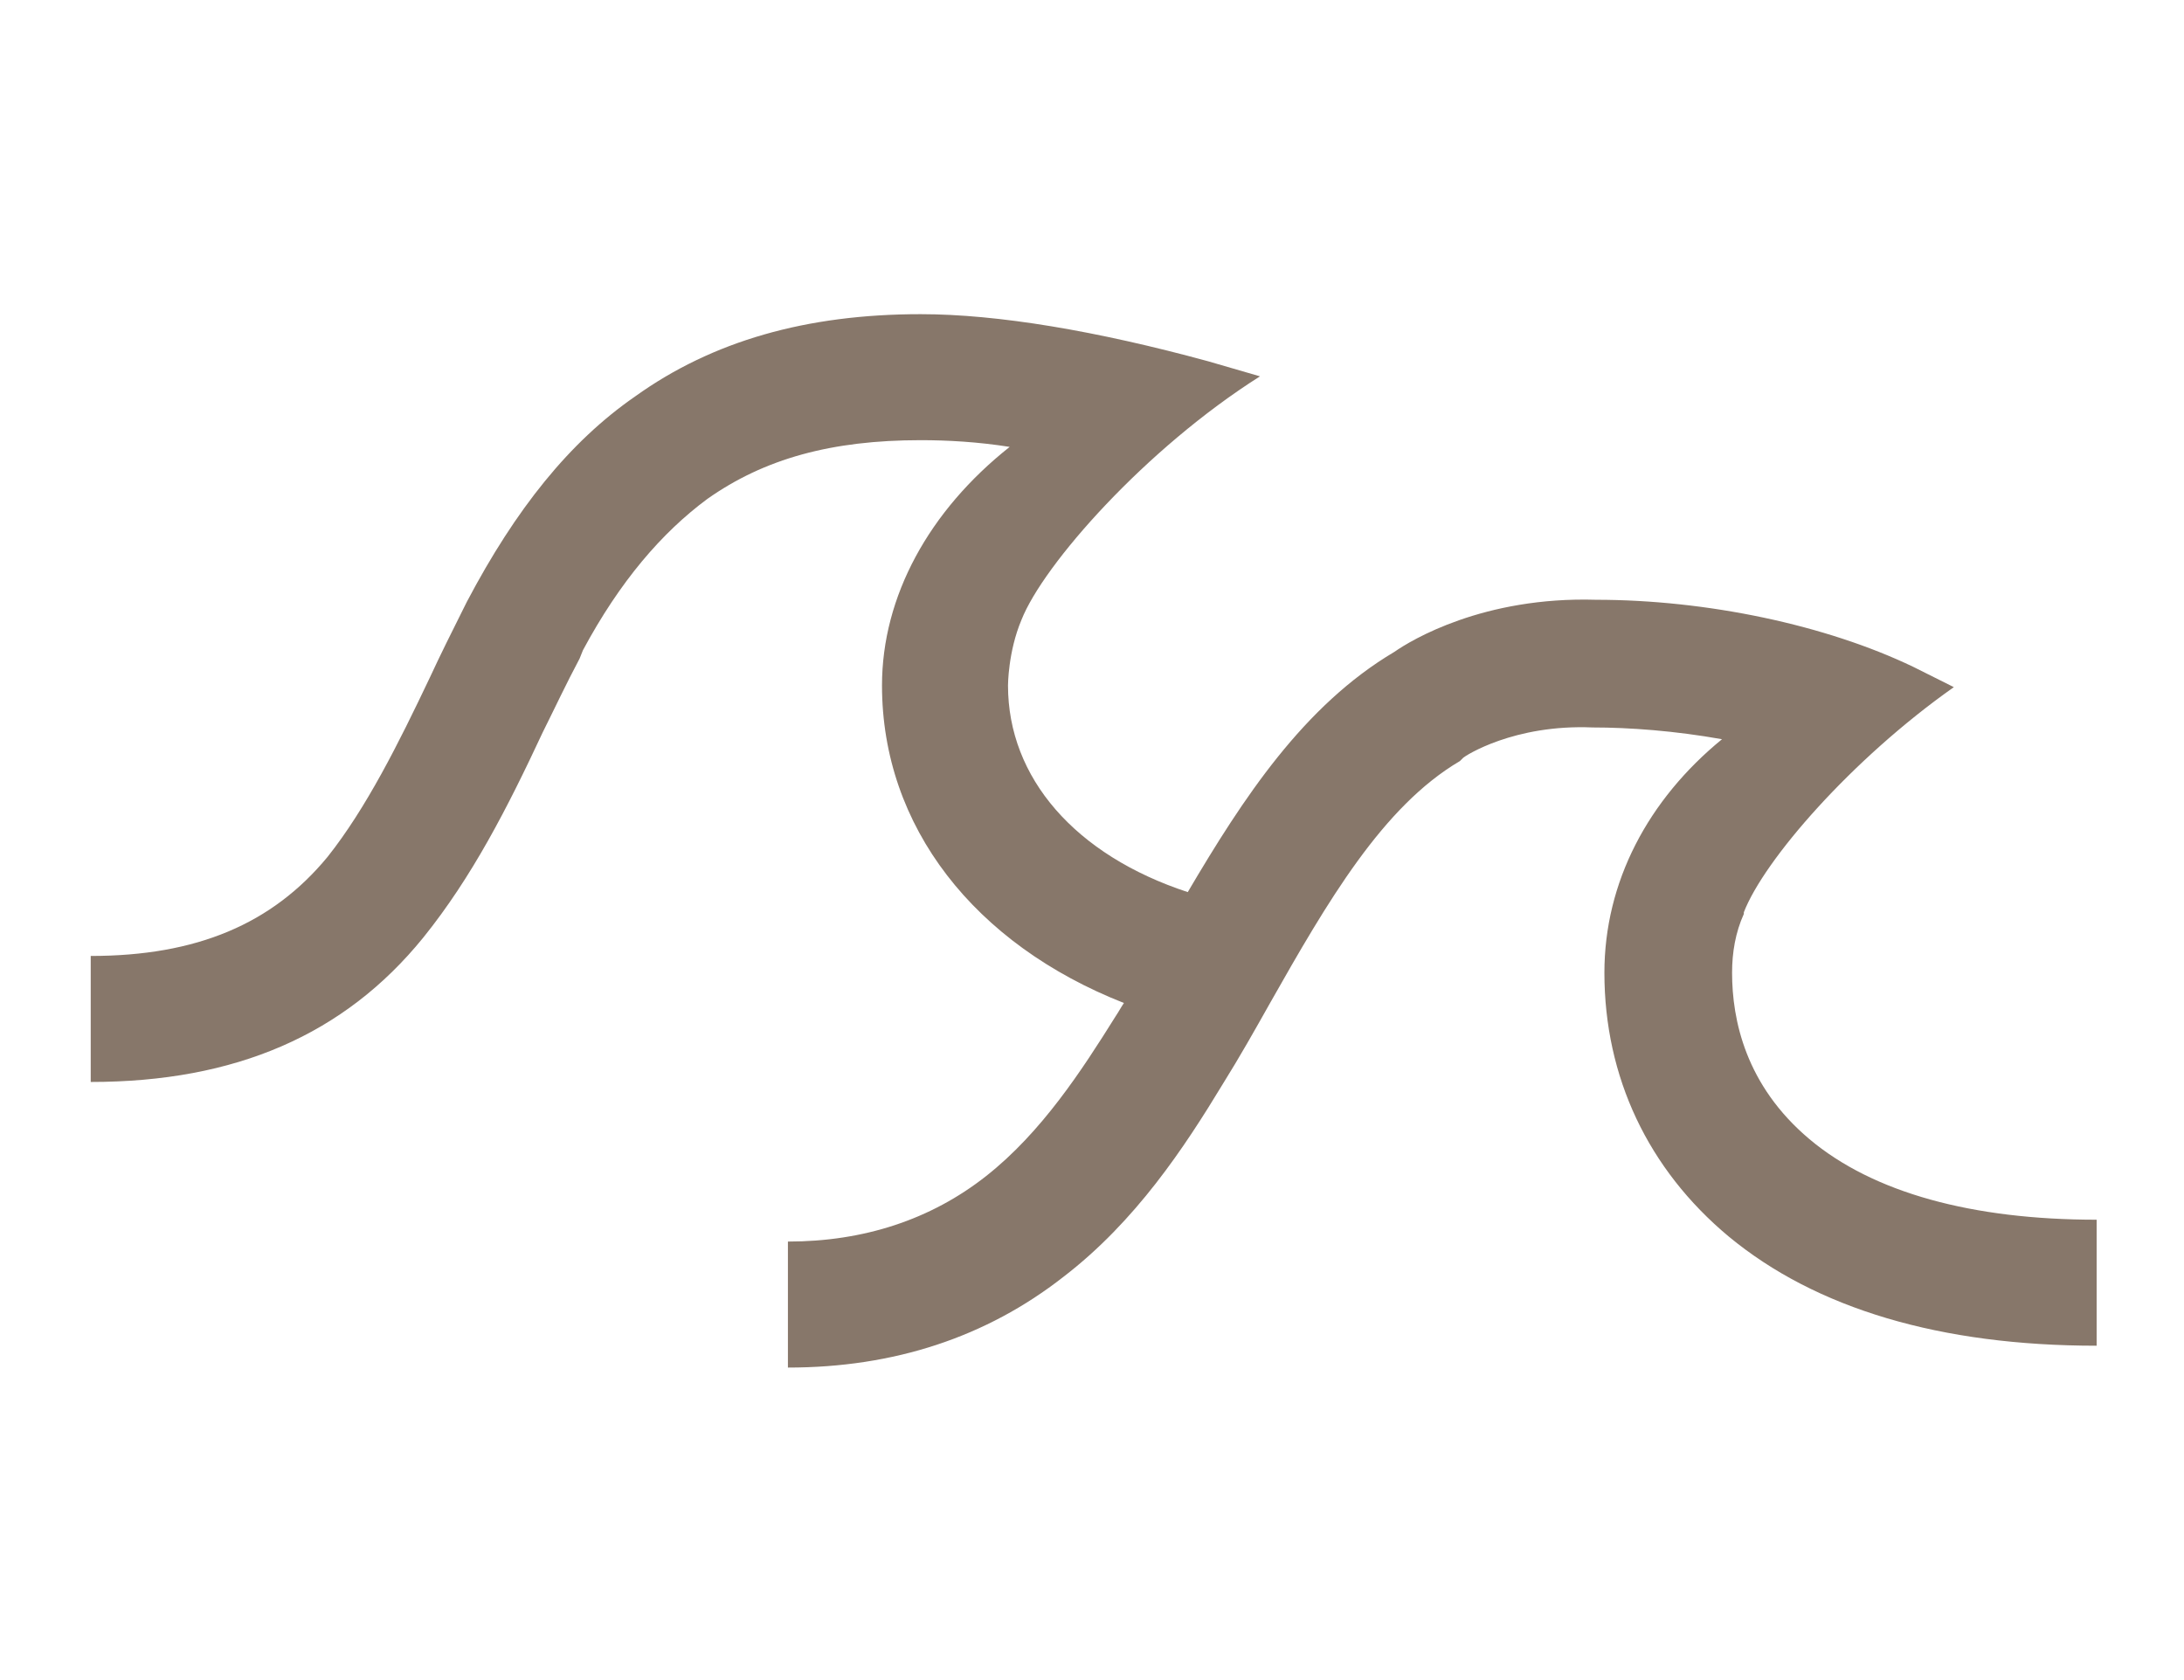 <?xml version="1.0" encoding="utf-8"?>
<!-- Generator: Adobe Illustrator 25.3.0, SVG Export Plug-In . SVG Version: 6.00 Build 0)  -->
<svg version="1.1" id="Ebene_1" xmlns="http://www.w3.org/2000/svg" xmlns:xlink="http://www.w3.org/1999/xlink" x="0px" y="0px"
	 viewBox="0 0 130 100" style="enable-background:new 0 0 130 100;" xml:space="preserve">
<style type="text/css">
	.st0{display:none;}
	.st1{display:inline;fill:#87776A;}
	.st2{display:inline;}
	.st3{clip-path:url(#SVGID_2_);fill:#87776A;}
	.st4{clip-path:url(#SVGID_4_);fill:#FFFFFF;}
	.st5{clip-path:url(#SVGID_6_);fill:#FFFFFF;}
	.st6{clip-path:url(#SVGID_8_);fill:#FFFFFF;}
	.st7{clip-path:url(#SVGID_10_);fill:#87776A;}
	.st8{clip-path:url(#SVGID_12_);fill:#87776A;}
	.st9{clip-path:url(#SVGID_14_);fill:#87776A;}
	.st10{clip-path:url(#SVGID_16_);fill:#87776A;}
	.st11{clip-path:url(#SVGID_18_);fill:#87776A;}
	.st12{clip-path:url(#SVGID_20_);fill:#87776A;}
	.st13{clip-path:url(#SVGID_22_);fill:#87776A;}
	.st14{clip-path:url(#SVGID_24_);fill:#87776A;}
	.st15{clip-path:url(#SVGID_26_);fill:#87776A;}
	.st16{clip-path:url(#SVGID_28_);fill:#87776A;}
	.st17{clip-path:url(#SVGID_30_);fill:#87776A;}
	.st18{clip-path:url(#SVGID_32_);fill:#87776A;}
	.st19{clip-path:url(#SVGID_34_);fill:#87776A;}
	.st20{clip-path:url(#SVGID_36_);fill:#87776A;}
	.st21{clip-path:url(#SVGID_38_);fill:#87776A;}
	.st22{clip-path:url(#SVGID_40_);fill:#87776A;}
	.st23{clip-path:url(#SVGID_42_);fill:#87776A;}
	.st24{clip-path:url(#SVGID_44_);fill:#87776A;}
	.st25{clip-path:url(#SVGID_46_);fill:#87776A;}
	.st26{clip-path:url(#SVGID_48_);fill:#87776A;}
	.st27{fill:#87776A;}
</style>
<g class="st0">
	<rect x="26.8" y="20.1" class="st1" width="76.5" height="45"/>
	<g class="st2">
		<g>
			<defs>
				<rect id="SVGID_1_" x="24.3" y="18.5" width="81" height="63.1"/>
			</defs>
			<clipPath id="SVGID_2_">
				<use xlink:href="#SVGID_1_"  style="overflow:visible;"/>
			</clipPath>
			<path class="st3" d="M101.7,61.7c0,1-0.8,1.8-1.8,1.8H29.7c-1,0-1.8-0.8-1.8-1.8V23.9c0-1,0.8-1.8,1.8-1.8h70.2
				c1,0,1.8,0.8,1.8,1.8V61.7z M99.9,18.5H29.7c-3,0-5.4,2.4-5.4,5.4v37.8c0,3,2.4,5.4,5.4,5.4H63v6.8L47.3,78
				c-1,0.3-1.5,1.3-1.3,2.2c0.3,1,1.3,1.5,2.2,1.3l16.7-4.3l16.6,4.4c0.2,0,0.3,0.1,0.5,0.1c0.8,0,1.5-0.5,1.7-1.3
				c0.3-1-0.3-2-1.3-2.2L66.6,74v-6.8h33.3c3,0,5.4-2.4,5.4-5.4V23.9C105.3,20.9,102.9,18.5,99.9,18.5"/>
		</g>
		<g>
			<defs>
				<rect id="SVGID_3_" x="24.3" y="18.5" width="81" height="63.1"/>
			</defs>
			<clipPath id="SVGID_4_">
				<use xlink:href="#SVGID_3_"  style="overflow:visible;"/>
			</clipPath>
			<path class="st4" d="M64.8,31.2c-6.2,0-12.2,2.5-16.5,6.9c-0.6,0.6-0.6,1.7,0,2.3s1.7,0.6,2.3,0c7.7-7.9,20.4-7.9,28.2-0.2
				c0.1,0.1,0.1,0.1,0.2,0.2c0.3,0.3,0.7,0.5,1.1,0.5s0.8-0.2,1.1-0.5c0.6-0.6,0.6-1.6,0-2.3C76.9,33.7,71,31.2,64.8,31.2"/>
		</g>
		<g>
			<defs>
				<rect id="SVGID_5_" x="24.3" y="18.5" width="81" height="63.1"/>
			</defs>
			<clipPath id="SVGID_6_">
				<use xlink:href="#SVGID_5_"  style="overflow:visible;"/>
			</clipPath>
			<path class="st5" d="M64.8,40c-3.9,0-7.6,1.6-10.4,4.4c-0.5,0.7-0.4,1.7,0.3,2.3c0.6,0.4,1.4,0.4,1.9,0c4.4-4.5,11.5-4.5,16-0.2
				c0.1,0.1,0.1,0.1,0.2,0.2c0.6,0.6,1.7,0.6,2.3,0l0,0c0.6-0.6,0.6-1.6,0-2.3C72.4,41.5,68.7,40,64.8,40"/>
		</g>
		<g>
			<defs>
				<rect id="SVGID_7_" x="24.3" y="18.5" width="81" height="63.1"/>
			</defs>
			<clipPath id="SVGID_8_">
				<use xlink:href="#SVGID_7_"  style="overflow:visible;"/>
			</clipPath>
			<path class="st6" d="M64.8,48.1c-2.5,0-4.5,2.1-4.4,4.6c0,2.5,2.1,4.5,4.6,4.4c2.5,0,4.5-2.1,4.4-4.5
				C69.3,50.1,67.3,48,64.8,48.1L64.8,48.1z"/>
		</g>
	</g>
</g>
<g class="st0">
	<g class="st2">
		<defs>
			<rect id="SVGID_9_" x="23.8" y="8.8" width="82.5" height="82.5"/>
		</defs>
		<clipPath id="SVGID_10_">
			<use xlink:href="#SVGID_9_"  style="overflow:visible;"/>
		</clipPath>
		<path class="st7" d="M65.1,22.5c1.5,0,2.8-1.2,2.8-2.8v-8.2c0-1.5-1.2-2.8-2.8-2.8c-1.5,0-2.8,1.2-2.8,2.8v8.2
			C62.3,21.3,63.5,22.5,65.1,22.5"/>
	</g>
	<g class="st2">
		<defs>
			<rect id="SVGID_11_" x="23.8" y="8.8" width="82.5" height="82.5"/>
		</defs>
		<clipPath id="SVGID_12_">
			<use xlink:href="#SVGID_11_"  style="overflow:visible;"/>
		</clipPath>
		<path class="st8" d="M65.1,77.5c-1.5,0-2.8,1.2-2.8,2.8v8.2c0,1.5,1.2,2.8,2.8,2.8c1.5,0,2.8-1.2,2.8-2.8v-8.2
			C67.8,78.7,66.6,77.5,65.1,77.5"/>
	</g>
	<g class="st2">
		<defs>
			<rect id="SVGID_13_" x="23.8" y="8.8" width="82.5" height="82.5"/>
		</defs>
		<clipPath id="SVGID_14_">
			<use xlink:href="#SVGID_13_"  style="overflow:visible;"/>
		</clipPath>
		<path class="st9" d="M103.6,47.2h-8.2c-1.5,0-2.8,1.2-2.8,2.8s1.2,2.8,2.8,2.8h8.2c1.5,0,2.8-1.2,2.8-2.8S105.1,47.2,103.6,47.2"
			/>
	</g>
	<g class="st2">
		<defs>
			<rect id="SVGID_15_" x="23.8" y="8.8" width="82.5" height="82.5"/>
		</defs>
		<clipPath id="SVGID_16_">
			<use xlink:href="#SVGID_15_"  style="overflow:visible;"/>
		</clipPath>
		<path class="st10" d="M37.6,50c0-1.5-1.2-2.8-2.8-2.8h-8.2c-1.5,0-2.8,1.2-2.8,2.8c0,1.5,1.2,2.8,2.8,2.8h8.2
			C36.3,52.8,37.6,51.5,37.6,50"/>
	</g>
	<g class="st2">
		<defs>
			<rect id="SVGID_17_" x="23.8" y="8.8" width="82.5" height="82.5"/>
		</defs>
		<clipPath id="SVGID_18_">
			<use xlink:href="#SVGID_17_"  style="overflow:visible;"/>
		</clipPath>
		<path class="st11" d="M86.4,31.4c0.7,0,1.4-0.3,1.9-0.8l5.8-5.8c1.1-1.1,1.1-2.8,0-3.9s-2.8-1.1-3.9,0l-5.8,5.8
			c-1.1,1.1-1.1,2.8,0,3.9C85,31.1,85.7,31.4,86.4,31.4"/>
	</g>
	<g class="st2">
		<defs>
			<rect id="SVGID_19_" x="23.8" y="8.8" width="82.5" height="82.5"/>
		</defs>
		<clipPath id="SVGID_20_">
			<use xlink:href="#SVGID_19_"  style="overflow:visible;"/>
		</clipPath>
		<path class="st12" d="M41.7,69.4l-5.8,5.8c-1.1,1.1-1.1,2.8,0,3.9c0.5,0.5,1.2,0.8,1.9,0.8s1.4-0.3,1.9-0.8l5.8-5.8
			c1.1-1.1,1.1-2.8,0-3.9C44.5,68.4,42.8,68.4,41.7,69.4"/>
	</g>
	<g class="st2">
		<defs>
			<rect id="SVGID_21_" x="23.8" y="8.8" width="82.5" height="82.5"/>
		</defs>
		<clipPath id="SVGID_22_">
			<use xlink:href="#SVGID_21_"  style="overflow:visible;"/>
		</clipPath>
		<path class="st13" d="M88.4,69.4c-1.1-1.1-2.8-1.1-3.9,0s-1.1,2.8,0,3.9l5.8,5.8c0.5,0.5,1.2,0.8,1.9,0.8c0.7,0,1.4-0.3,1.9-0.8
			c1.1-1.1,1.1-2.8,0-3.9L88.4,69.4z"/>
	</g>
	<g class="st2">
		<defs>
			<rect id="SVGID_23_" x="23.8" y="8.8" width="82.5" height="82.5"/>
		</defs>
		<clipPath id="SVGID_24_">
			<use xlink:href="#SVGID_23_"  style="overflow:visible;"/>
		</clipPath>
		<path class="st14" d="M41.7,30.6c0.5,0.5,1.2,0.8,1.9,0.8s1.4-0.3,1.9-0.8c1.1-1.1,1.1-2.8,0-3.9l-5.8-5.8c-1.1-1.1-2.8-1.1-3.9,0
			c-1.1,1.1-1.1,2.8,0,3.9L41.7,30.6z"/>
	</g>
	<g class="st2">
		<defs>
			<rect id="SVGID_25_" x="23.8" y="8.8" width="82.5" height="82.5"/>
		</defs>
		<clipPath id="SVGID_26_">
			<use xlink:href="#SVGID_25_"  style="overflow:visible;"/>
		</clipPath>
		<path class="st15" d="M65.1,70.3c11.2,0,20.3-9.1,20.3-20.3s-9.1-20.3-20.3-20.3S44.7,38.8,44.7,50S53.8,70.3,65.1,70.3"/>
	</g>
</g>
<g class="st0">
	<g class="st2">
		<defs>
			<rect id="SVGID_27_" x="0.6" y="13.3" width="128.8" height="73.4"/>
		</defs>
		<clipPath id="SVGID_28_">
			<use xlink:href="#SVGID_27_"  style="overflow:visible;"/>
		</clipPath>
		<path class="st16" d="M45,31.4h4.7c0.3,2.5,1.5,4.6,3.3,6.2H41.6C43.4,36,44.6,33.9,45,31.4 M27.9,30.1c0-4,3.3-7.3,7.3-7.3
			c0.4,0,0.9,0,1.4,0.1L34,29.6c-0.1,0.2-0.1,0.3-0.1,0.5c0,0.5,0.3,1,0.8,1.2c0.7,0.3,1.5-0.1,1.7-0.8l2.6-6.6
			c2.1,1.3,3.5,3.7,3.5,6.2c0,4-3.3,7.3-7.3,7.3C31.1,37.3,27.9,34.1,27.9,30.1 M46.5,28.7H45c-0.1-0.6-0.2-1.2-0.4-1.8L46.5,28.7z
			 M50.6,21.8l-1.8,5.5l-6-5.5H50.6z M61.6,31.4l-5.7-7.7c1.1-0.6,2.3-0.9,3.5-0.9c4,0,7.3,3.3,7.3,7.3s-3.3,7.3-7.3,7.3
			c-3.5,0-6.5-2.5-7.1-6L61.6,31.4L61.6,31.4z M53.9,25.4l2.4,3.3h-4C52.6,27.5,53.1,26.4,53.9,25.4 M69.4,37.6h-3.5
			c2.1-1.8,3.5-4.5,3.5-7.5c0-5.5-4.5-9.9-9.9-9.9c-1.8,0-3.6,0.5-5.1,1.4l-0.6-0.8l1.5-4.8h2.9c0.7,0,1.3-0.6,1.3-1.3
			s-0.6-1.3-1.3-1.3h-7.6c-0.7,0-1.3,0.6-1.3,1.3s0.6,1.3,1.3,1.3h1.9l-1,3.2H40.8l2.1-5.3h-7.8c-0.7,0-1.3,0.6-1.3,1.3
			s0.6,1.3,1.3,1.3H39l-1.6,4c-0.8-0.2-1.6-0.3-2.3-0.3c-5.5,0-9.9,4.5-9.9,9.9c0,3,1.4,5.7,3.5,7.5h-3.9c-0.8,0-1.4,0.6-1.4,1.4
			c0,0.8,0.6,1.4,1.4,1.4h44.5c0.8,0,1.4-0.6,1.4-1.4C70.7,38.2,70.1,37.6,69.4,37.6"/>
	</g>
	<g class="st2">
		<defs>
			<rect id="SVGID_29_" x="0.6" y="13.3" width="128.8" height="73.4"/>
		</defs>
		<clipPath id="SVGID_30_">
			<use xlink:href="#SVGID_29_"  style="overflow:visible;"/>
		</clipPath>
		<path class="st17" d="M70.7,81.3c-0.6,0.6-1.3,0.9-2.2,0.9c-0.9,0-1.6-0.3-2.2-0.9s-0.9-1.3-0.9-2.2c0-0.9,0.3-1.6,0.9-2.2
			s1.3-0.9,2.2-0.9c0.9,0,1.6,0.3,2.2,0.9s0.9,1.3,0.9,2.2S71.3,80.7,70.7,81.3 M73.8,73.9c-1.5-1.4-3.2-2.2-5.3-2.2
			c-2,0-3.8,0.7-5.2,2.2c-1.4,1.4-2.2,3.2-2.2,5.2c0,2.1,0.7,3.9,2.2,5.3c1.4,1.4,3.2,2.2,5.2,2.2c2.1,0,3.9-0.7,5.3-2.2
			c1.4-1.4,2.2-3.2,2.2-5.3C76,77.1,75.2,75.3,73.8,73.9"/>
	</g>
	<g class="st2">
		<defs>
			<rect id="SVGID_31_" x="0.6" y="13.3" width="128.8" height="73.4"/>
		</defs>
		<clipPath id="SVGID_32_">
			<use xlink:href="#SVGID_31_"  style="overflow:visible;"/>
		</clipPath>
		<path class="st18" d="M25.7,81.5c-0.6,0.6-1.3,0.9-2.2,0.9c-0.9,0-1.6-0.3-2.2-0.9s-0.9-1.3-0.9-2.2c0-0.8,0.3-1.6,0.9-2.2
			s1.3-0.9,2.2-0.9c0.9,0,1.6,0.3,2.2,0.9s0.9,1.3,0.9,2.2C26.7,80.2,26.3,80.9,25.7,81.5 M28.8,74c-1.4-1.4-3.2-2.1-5.2-2.1
			c-2.1,0-3.9,0.7-5.3,2.1c-1.5,1.4-2.2,3.2-2.2,5.3c0,2,0.7,3.8,2.2,5.2c1.4,1.5,3.2,2.2,5.3,2.2c2,0,3.8-0.7,5.2-2.2
			c1.5-1.4,2.2-3.2,2.2-5.2C30.9,77.2,30.2,75.4,28.8,74"/>
	</g>
	<g class="st2">
		<defs>
			<rect id="SVGID_33_" x="0.6" y="13.3" width="128.8" height="73.4"/>
		</defs>
		<clipPath id="SVGID_34_">
			<use xlink:href="#SVGID_33_"  style="overflow:visible;"/>
		</clipPath>
		<path class="st19" d="M68.3,54.9c0,1.1-0.5,1.6-1.6,1.6h-6.6c-1.1,0-1.6-0.5-1.6-1.6v-5c0-1.1,0.5-1.6,1.6-1.6h6.6
			c1.1,0,1.6,0.5,1.6,1.6V54.9z M56,54.9c0,1.1-0.5,1.6-1.6,1.6h-6.6c-1.1,0-1.6-0.5-1.6-1.6v-5c0-1.1,0.5-1.6,1.6-1.6h6.6
			c1.1,0,1.6,0.5,1.6,1.6V54.9z M43.7,54.9c0,1.1-0.5,1.6-1.6,1.6h-6.6c-1.1,0-1.6-0.5-1.6-1.6v-5c0-1.1,0.5-1.6,1.6-1.6h6.6
			c1.1,0,1.6,0.5,1.6,1.6V54.9z M31.1,54.9c0,1.1-0.5,1.6-1.6,1.6H19.2v-4h-2.3v4h-5.1c-0.6,0-0.9-0.3-0.9-0.9
			c0-0.2,0.1-0.4,0.1-0.5l3.5-6.1c0.4-0.6,0.9-0.8,1.5-0.8h13.5c1.1,0,1.6,0.5,1.6,1.6C31.1,49.8,31.1,54.9,31.1,54.9z M8.3,68.9
			c-0.8,0-1.5-1.4-1.5-3.2c0-1.8,0.7-3.2,1.5-3.2s1.5,1.4,1.5,3.2C9.8,67.5,9.1,68.9,8.3,68.9 M87,70.9L87,70.9
			c0-2.9,0.1-7.6-0.6-13.2c-0.9-6.2-2.6-11.9-5-13.9c-0.9-0.7-2.5-1.1-2.5-1.1H25.4c0,0-5.4-0.3-8.6,0.4C13.5,44,12,46,12,46
			s-5.4,5.8-7.4,12.9c-1.4,5.1-1.4,12-1.4,12H0.6v4.3c0,1.5,0.8,2.3,2.3,2.3h9.7c0.2-2.6,1.4-4.8,3.5-6.6c2.2-1.8,4.6-2.7,7.3-2.7
			s5.1,0.9,7.3,2.7c2.2,1.8,3.4,4,3.6,6.6h23.3c0.2-2.6,1.4-4.8,3.5-6.6c0.1-0.1,0.2-0.2,0.4-0.3h13.9c0.1,0.1,0.3,0.2,0.4,0.3
			c2.2,1.8,3.4,4,3.6,6.6h3.1h1.3h3.3c1.5,0,2.3-0.8,2.3-2.3v-4.3H87z"/>
	</g>
	<g class="st2">
		<defs>
			<rect id="SVGID_35_" x="0.6" y="13.3" width="128.8" height="73.4"/>
		</defs>
		<clipPath id="SVGID_36_">
			<use xlink:href="#SVGID_35_"  style="overflow:visible;"/>
		</clipPath>
		<path class="st20" d="M87.7,48h4.8c3.4,0,6.3,2.8,6.3,6.3v13.1c0,5.2,4.2,9.4,9.4,9.4h4c2.5,0,4.9-1,6.7-2.8
			c1.8-1.8,2.7-4.2,2.7-6.7v-4.5h1.3c2.6,0,4.7-2.1,4.7-4.7V52h0.3c0.9,0,1.6-0.7,1.6-1.6c0-0.9-0.7-1.6-1.6-1.6h-1.4V44
			c0-0.9-0.7-1.6-1.6-1.6s-1.6,0.7-1.6,1.6v5h-6.6v-4.8c0-0.9-0.7-1.6-1.6-1.6s-1.6,0.7-1.6,1.6V49h-1.4c-0.9,0-1.6,0.7-1.6,1.6
			c0,0.9,0.7,1.6,1.6,1.6h0.3v6.1c0,2.6,2.1,4.7,4.7,4.7h1.3v4.5c0,1.7-0.6,3.3-1.8,4.4c-1.2,1.2-2.8,1.8-4.4,1.8h-4
			c-3.4,0-6.3-2.8-6.3-6.3V54.3c0-5.2-4.2-9.4-9.4-9.4h-6.1"/>
	</g>
</g>
<g class="st0">
	<g class="st2">
		<defs>
			<rect id="SVGID_37_" x="37.9" y="16.1" width="54.2" height="67.8"/>
		</defs>
		<clipPath id="SVGID_38_">
			<use xlink:href="#SVGID_37_"  style="overflow:visible;"/>
		</clipPath>
		<path class="st21" d="M77.5,63.9c-2.5,4.3-7.2,7.3-12.5,7.3c-8,0-14.4-6.5-14.4-14.4S57,42.4,65,42.4c5.4,0,10,2.9,12.5,7.3
			c-2.1,1.6-3.5,4.2-3.5,7.1C74,59.7,75.4,62.3,77.5,63.9 M65,75.4c10.3,0,18.6-8.3,18.6-18.6S75.3,38.2,65,38.2
			s-18.6,8.3-18.6,18.6S54.7,75.4,65,75.4 M37.9,30.3L37.9,30.3c0-0.4,0.3-0.7,0.7-0.7h52.9c0.4,0,0.7,0.3,0.7,0.7v52.2
			c0,0.7-0.6,1.4-1.4,1.4H39.2c-0.7,0-1.4-0.6-1.4-1.4V30.3H37.9z"/>
	</g>
	<g class="st2">
		<defs>
			<rect id="SVGID_39_" x="37.9" y="16.1" width="54.2" height="67.8"/>
		</defs>
		<clipPath id="SVGID_40_">
			<use xlink:href="#SVGID_39_"  style="overflow:visible;"/>
		</clipPath>
		<path class="st22" d="M87,23.7c0.9,0,1.7-0.8,1.7-1.7c0-0.9-0.8-1.7-1.7-1.7c-0.9,0-1.7,0.8-1.7,1.7C85.3,23,86.1,23.7,87,23.7
			 M80.3,23.7c0.9,0,1.7-0.8,1.7-1.7c0-0.9-0.8-1.7-1.7-1.7c-0.9,0-1.7,0.8-1.7,1.7C78.6,23,79.3,23.7,80.3,23.7 M73.5,23.7
			c0.9,0,1.7-0.8,1.7-1.7c0-0.9-0.8-1.7-1.7-1.7s-1.7,0.8-1.7,1.7C71.8,23,72.5,23.7,73.5,23.7 M38.6,17.5c0.1-0.7,0.7-1.4,1.4-1.4
			h50c0.7,0,1.4,0.6,1.4,1.4l0.7,9.8l0,0c0,0.4-0.3,0.7-0.7,0.7H38.6l0,0c-0.4,0-0.7-0.3-0.6-0.7L38.6,17.5z"/>
	</g>
</g>
<g class="st0">
	<g class="st2">
		<defs>
			<rect id="SVGID_41_" x="20.3" y="17.9" width="89.4" height="64.3"/>
		</defs>
		<clipPath id="SVGID_42_">
			<use xlink:href="#SVGID_41_"  style="overflow:visible;"/>
		</clipPath>
		<path class="st23" d="M36.6,42.2c-3.2,2.4-4.1,4.1-3.8,8.6l3.3,23c0.6,4-0.6,6.8-3.9,8c-1.4,0.5-2.9,0.6-4.3,0.1
			c-3.2-1-4.2-4-3.8-8v-0.1l3.3-23c0.5-4.5-0.5-6.2-3.8-8.6c-2.5-2-3.6-5.5-3.4-10.2l0.3-9.8c0-1.3,1.1-2.4,2.4-2.4h0.4
			c0.9,0,1.6,0.8,1.6,1.6V33c0,0.8,0.7,1.4,1.4,1.4c0.8,0,1.4-0.7,1.4-1.4V22c0-1.3,1-2.4,2.4-2.4c0.7,0,1.2,0.3,1.7,0.7
			c0.5,0.5,0.7,1,0.7,1.7v11c0,0.8,0.7,1.4,1.4,1.4c0.8,0,1.4-0.7,1.4-1.4V21.4c0-0.9,0.8-1.6,1.6-1.6c0.7,0,1.3,0.3,1.8,0.8
			s0.8,1,0.8,1.7l0.3,9.8C40.2,36.7,39.2,40.2,36.6,42.2"/>
	</g>
	<g class="st2">
		<defs>
			<rect id="SVGID_43_" x="20.3" y="17.9" width="89.4" height="64.3"/>
		</defs>
		<clipPath id="SVGID_44_">
			<use xlink:href="#SVGID_43_"  style="overflow:visible;"/>
		</clipPath>
		<path class="st24" d="M66.7,34.1c-11,0-19.9,8.9-19.9,19.9c0,10.9,8.9,19.9,19.9,19.9s19.8-9,19.8-19.9
			C86.5,42.9,77.6,34.1,66.7,34.1 M66.7,79.1c-13.8,0-25.1-11.3-25.1-25.1s11.3-25.1,25.1-25.1S91.8,40.1,91.8,54
			C91.8,67.8,80.5,79.1,66.7,79.1"/>
	</g>
	<g class="st2">
		<defs>
			<rect id="SVGID_45_" x="20.3" y="17.9" width="89.4" height="64.3"/>
		</defs>
		<clipPath id="SVGID_46_">
			<use xlink:href="#SVGID_45_"  style="overflow:visible;"/>
		</clipPath>
		<path class="st25" d="M66.7,37.9c8.8,0,16,7.2,16,16s-7.2,16-16,16s-16-7.2-16-16C50.7,45.1,57.8,37.9,66.7,37.9"/>
	</g>
	<g class="st2">
		<defs>
			<rect id="SVGID_47_" x="20.3" y="17.9" width="89.4" height="64.3"/>
		</defs>
		<clipPath id="SVGID_48_">
			<use xlink:href="#SVGID_47_"  style="overflow:visible;"/>
		</clipPath>
		<path class="st26" d="M103.5,65.1v14.4c0,1.5,1.4,2.6,3.1,2.6s3.1-1.2,3.1-2.6V18.6c0-0.7-1-0.9-1.4-0.4
			C100.1,29.9,97.1,47.5,97.4,57c0,0.8,0.4,1.5,1,2.1l4,3.6C103.1,63.3,103.5,64.2,103.5,65.1"/>
	</g>
</g>
<g>
	<path class="st27" d="M60.8,36.9c1.3-3.3,7.4-10.2,14.2-14.5l-3.1-0.9c-6.6-1.8-12.5-2.8-17.1-2.8c-6.8,0-12.4,1.6-17,4.9
		c-3.9,2.7-7.1,6.7-10,12.2l-0.2,0.4c-0.7,1.4-1.4,2.8-2,4.1c-1.9,4-3.8,7.8-6.1,10.7c-3.3,4-7.8,5.9-14.1,5.9h0l0,7.5
		c8.6,0,15.1-2.8,19.8-8.6c2.9-3.6,5-7.7,7.1-12.2c0.7-1.4,1.4-2.9,2.2-4.4l0.2-0.5c2.2-4.1,4.7-7,7.4-9c3.4-2.4,7.4-3.5,12.7-3.5
		c1.6,0,3.4,0.1,5.3,0.4c-4.8,3.8-7.6,8.9-7.6,14.2c0,8.4,5.5,15.4,14.4,18.9c-0.2,0.3-0.3,0.5-0.5,0.8c-2,3.2-4.4,6.9-7.7,9.5
		c-3.3,2.6-7.3,3.9-11.8,3.9h0l0,7.5c6.3,0,11.8-1.8,16.4-5.4c4.3-3.3,7.2-7.7,9.5-11.5c1-1.6,1.9-3.2,2.8-4.8
		c3.4-6,6.7-11.7,11.3-14.4l0.2-0.2c0.1-0.1,3-2,7.7-1.8c2.2,0,4.9,0.2,7.7,0.7c-4.4,3.6-7,8.5-7,13.9c0,6.2,2.6,11.7,7.4,15.7
		c5.2,4.3,12.6,6.5,21.9,6.5v-7.5c-7.4,0-13.3-1.6-17.1-4.8c-3.8-3.2-4.6-7.1-4.6-9.9c0-1.2,0.2-2.4,0.7-3.5c0,0,0-0.1,0-0.1
		c1.2-3.1,6.4-9.1,12.5-13.4l-2.4-1.2c-5.2-2.5-12.3-4-18.9-4h0c-6.7-0.2-11,2.4-12,3.1c-5.4,3.2-9,8.7-12.3,14.3
		C64,50.9,60,46.3,60,40.8C60,40.8,60,38.8,60.8,36.9"/>
</g>
</svg>
